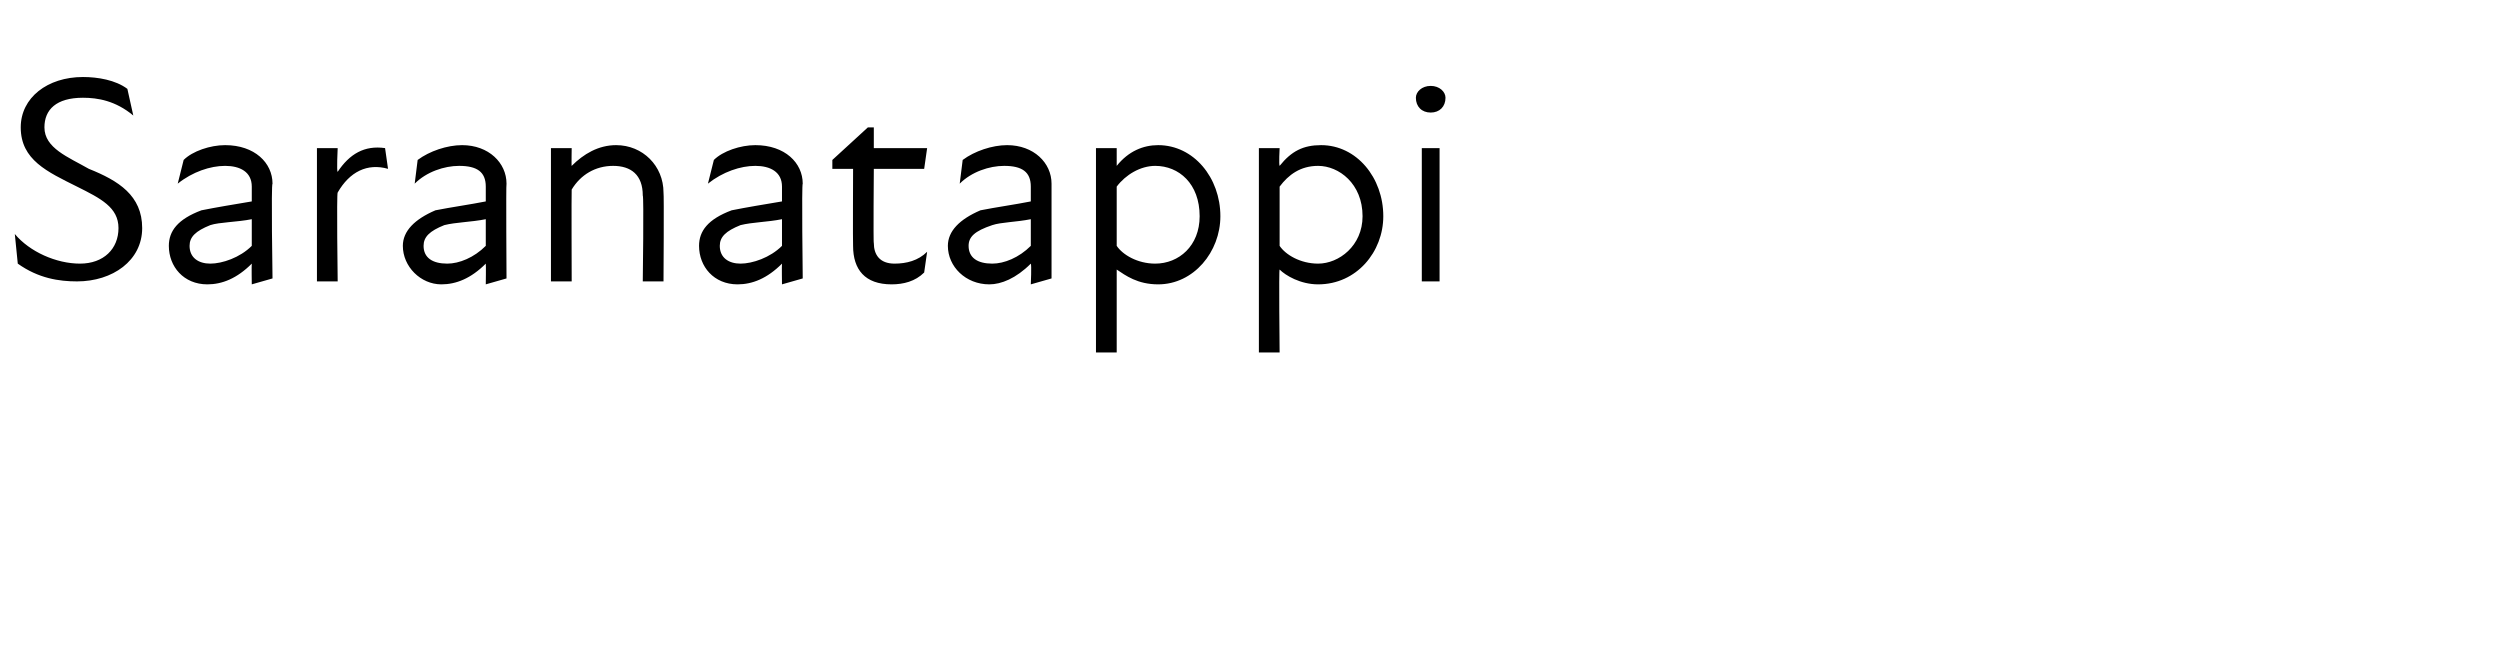 <?xml version="1.0" standalone="no"?>
<!DOCTYPE svg PUBLIC "-//W3C//DTD SVG 1.1//EN" "http://www.w3.org/Graphics/SVG/1.1/DTD/svg11.dtd">
<svg xmlns="http://www.w3.org/2000/svg" version="1.1" width="84.4px" height="22.3px" viewBox="0 -2 84.4 22.3" style="top:-2px">
  <desc>Saranatappi</desc>
  <defs/>
  <g id="Polygon192593">
    <path d="M 0.6 6.9 C 0.6 6.9 0.5 5.9 0.5 5.9 C 1 6.5 1.9 6.9 2.7 6.9 C 3.5 6.9 4 6.4 4 5.7 C 4 5 3.4 4.7 2.6 4.3 C 1.6 3.8 0.7 3.4 0.7 2.3 C 0.7 1.3 1.6 0.6 2.8 0.6 C 3.3 0.6 3.9 0.7 4.3 1 C 4.3 1 4.5 1.9 4.5 1.9 C 3.9 1.4 3.3 1.3 2.8 1.3 C 1.9 1.3 1.5 1.7 1.5 2.3 C 1.5 3 2.3 3.3 3 3.7 C 4 4.1 4.8 4.6 4.8 5.7 C 4.8 6.8 3.8 7.5 2.6 7.5 C 2 7.5 1.3 7.4 0.6 6.9 Z M 8.5 6.9 C 8 7.4 7.5 7.6 7 7.6 C 6.2 7.6 5.7 7 5.7 6.3 C 5.7 5.8 6 5.4 6.8 5.1 C 7.3 5 7.9 4.9 8.5 4.8 C 8.5 4.8 8.5 4.3 8.5 4.3 C 8.5 3.8 8.1 3.6 7.6 3.6 C 7.1 3.6 6.5 3.8 6 4.2 C 6 4.2 6.2 3.4 6.2 3.4 C 6.5 3.1 7.1 2.9 7.6 2.9 C 8.6 2.9 9.2 3.5 9.2 4.2 C 9.15 4.2 9.2 7.4 9.2 7.4 L 8.5 7.6 C 8.5 7.6 8.49 6.94 8.5 6.9 Z M 7.1 6.9 C 7.5 6.9 8.1 6.7 8.5 6.3 C 8.5 6.3 8.5 5.4 8.5 5.4 C 8 5.5 7.4 5.5 7.1 5.6 C 6.6 5.8 6.4 6 6.4 6.3 C 6.4 6.7 6.7 6.9 7.1 6.9 Z M 10.7 3 L 11.4 3 C 11.4 3 11.36 3.8 11.4 3.8 C 11.8 3.2 12.3 2.9 13 3 C 13 3 13.1 3.7 13.1 3.7 C 12.4 3.5 11.8 3.8 11.4 4.5 C 11.36 4.52 11.4 7.5 11.4 7.5 L 10.7 7.5 L 10.7 3 Z M 16.4 6.9 C 15.9 7.4 15.4 7.6 14.9 7.6 C 14.2 7.6 13.6 7 13.6 6.3 C 13.6 5.8 14 5.4 14.7 5.1 C 15.2 5 15.9 4.9 16.4 4.8 C 16.4 4.8 16.4 4.3 16.4 4.3 C 16.4 3.8 16.1 3.6 15.5 3.6 C 15 3.6 14.4 3.8 14 4.2 C 14 4.2 14.1 3.4 14.1 3.4 C 14.5 3.1 15.1 2.9 15.6 2.9 C 16.5 2.9 17.1 3.5 17.1 4.2 C 17.08 4.2 17.1 7.4 17.1 7.4 L 16.4 7.6 C 16.4 7.6 16.41 6.94 16.4 6.9 Z M 15.1 6.9 C 15.5 6.9 16 6.7 16.4 6.3 C 16.4 6.3 16.4 5.4 16.4 5.4 C 15.9 5.5 15.4 5.5 15 5.6 C 14.5 5.8 14.3 6 14.3 6.3 C 14.3 6.7 14.6 6.9 15.1 6.9 Z M 20.7 3.6 C 20.1 3.6 19.6 3.9 19.3 4.4 C 19.29 4.44 19.3 7.5 19.3 7.5 L 18.6 7.5 L 18.6 3 L 19.3 3 C 19.3 3 19.29 3.63 19.3 3.6 C 19.7 3.2 20.2 2.9 20.8 2.9 C 21.7 2.9 22.4 3.6 22.4 4.5 C 22.42 4.51 22.4 7.5 22.4 7.5 L 21.7 7.5 C 21.7 7.5 21.74 4.61 21.7 4.6 C 21.7 3.9 21.3 3.6 20.7 3.6 Z M 26.4 6.9 C 25.9 7.4 25.4 7.6 24.9 7.6 C 24.1 7.6 23.6 7 23.6 6.3 C 23.6 5.8 23.9 5.4 24.7 5.1 C 25.2 5 25.8 4.9 26.4 4.8 C 26.4 4.8 26.4 4.3 26.4 4.3 C 26.4 3.8 26 3.6 25.5 3.6 C 25 3.6 24.4 3.8 23.9 4.2 C 23.9 4.2 24.1 3.4 24.1 3.4 C 24.4 3.1 25 2.9 25.5 2.9 C 26.5 2.9 27.1 3.5 27.1 4.2 C 27.06 4.2 27.1 7.4 27.1 7.4 L 26.4 7.6 C 26.4 7.6 26.39 6.94 26.4 6.9 Z M 25 6.9 C 25.4 6.9 26 6.7 26.4 6.3 C 26.4 6.3 26.4 5.4 26.4 5.4 C 25.9 5.5 25.4 5.5 25 5.6 C 24.5 5.8 24.3 6 24.3 6.3 C 24.3 6.7 24.6 6.9 25 6.9 Z M 28.8 6.3 C 28.79 6.29 28.8 3.7 28.8 3.7 L 28.1 3.7 L 28.1 3.4 L 29.3 2.3 L 29.5 2.3 L 29.5 3 L 31.3 3 L 31.2 3.7 L 29.5 3.7 C 29.5 3.7 29.48 6.22 29.5 6.2 C 29.5 6.6 29.7 6.9 30.2 6.9 C 30.6 6.9 31 6.8 31.3 6.5 C 31.3 6.5 31.2 7.2 31.2 7.2 C 30.9 7.5 30.5 7.6 30.1 7.6 C 29.2 7.6 28.8 7.1 28.8 6.3 Z M 34.8 6.9 C 34.3 7.4 33.8 7.6 33.4 7.6 C 32.6 7.6 32 7 32 6.3 C 32 5.8 32.4 5.4 33.1 5.1 C 33.6 5 34.3 4.9 34.8 4.8 C 34.8 4.8 34.8 4.3 34.8 4.3 C 34.8 3.8 34.5 3.6 33.9 3.6 C 33.4 3.6 32.8 3.8 32.4 4.2 C 32.4 4.2 32.5 3.4 32.5 3.4 C 32.9 3.1 33.5 2.9 34 2.9 C 34.9 2.9 35.5 3.5 35.5 4.2 C 35.5 4.2 35.5 7.4 35.5 7.4 L 34.8 7.6 C 34.8 7.6 34.83 6.94 34.8 6.9 Z M 33.5 6.9 C 33.9 6.9 34.4 6.7 34.8 6.3 C 34.8 6.3 34.8 5.4 34.8 5.4 C 34.3 5.5 33.8 5.5 33.5 5.6 C 32.9 5.8 32.7 6 32.7 6.3 C 32.7 6.7 33 6.9 33.5 6.9 Z M 39.1 7.6 C 38.4 7.6 38 7.3 37.7 7.1 C 37.7 7.06 37.7 9.9 37.7 9.9 L 37 9.9 L 37 3 L 37.7 3 C 37.7 3 37.7 3.56 37.7 3.6 C 38.1 3.1 38.6 2.9 39.1 2.9 C 40.3 2.9 41.2 4 41.2 5.3 C 41.2 6.5 40.3 7.6 39.1 7.6 Z M 39 6.9 C 39.8 6.9 40.5 6.3 40.5 5.3 C 40.5 4.2 39.8 3.6 39 3.6 C 38.5 3.6 38 3.9 37.7 4.3 C 37.7 4.3 37.7 6.3 37.7 6.3 C 37.9 6.6 38.4 6.9 39 6.9 Z M 44.5 7.6 C 43.9 7.6 43.4 7.3 43.2 7.1 C 43.17 7.06 43.2 9.9 43.2 9.9 L 42.5 9.9 L 42.5 3 L 43.2 3 C 43.2 3 43.17 3.56 43.2 3.6 C 43.6 3.1 44 2.9 44.6 2.9 C 45.8 2.9 46.7 4 46.7 5.3 C 46.7 6.5 45.8 7.6 44.5 7.6 Z M 44.5 6.9 C 45.2 6.9 46 6.3 46 5.3 C 46 4.2 45.2 3.6 44.5 3.6 C 43.9 3.6 43.5 3.9 43.2 4.3 C 43.2 4.3 43.2 6.3 43.2 6.3 C 43.4 6.6 43.9 6.9 44.5 6.9 Z M 48 3 L 48.6 3 L 48.6 7.5 L 48 7.5 L 48 3 Z M 48.3 0.9 C 48.6 0.9 48.8 1.1 48.8 1.3 C 48.8 1.6 48.6 1.8 48.3 1.8 C 48 1.8 47.8 1.6 47.8 1.3 C 47.8 1.1 48 0.9 48.3 0.9 Z " stroke="none" fill="#000"/>
  </g>
</svg>